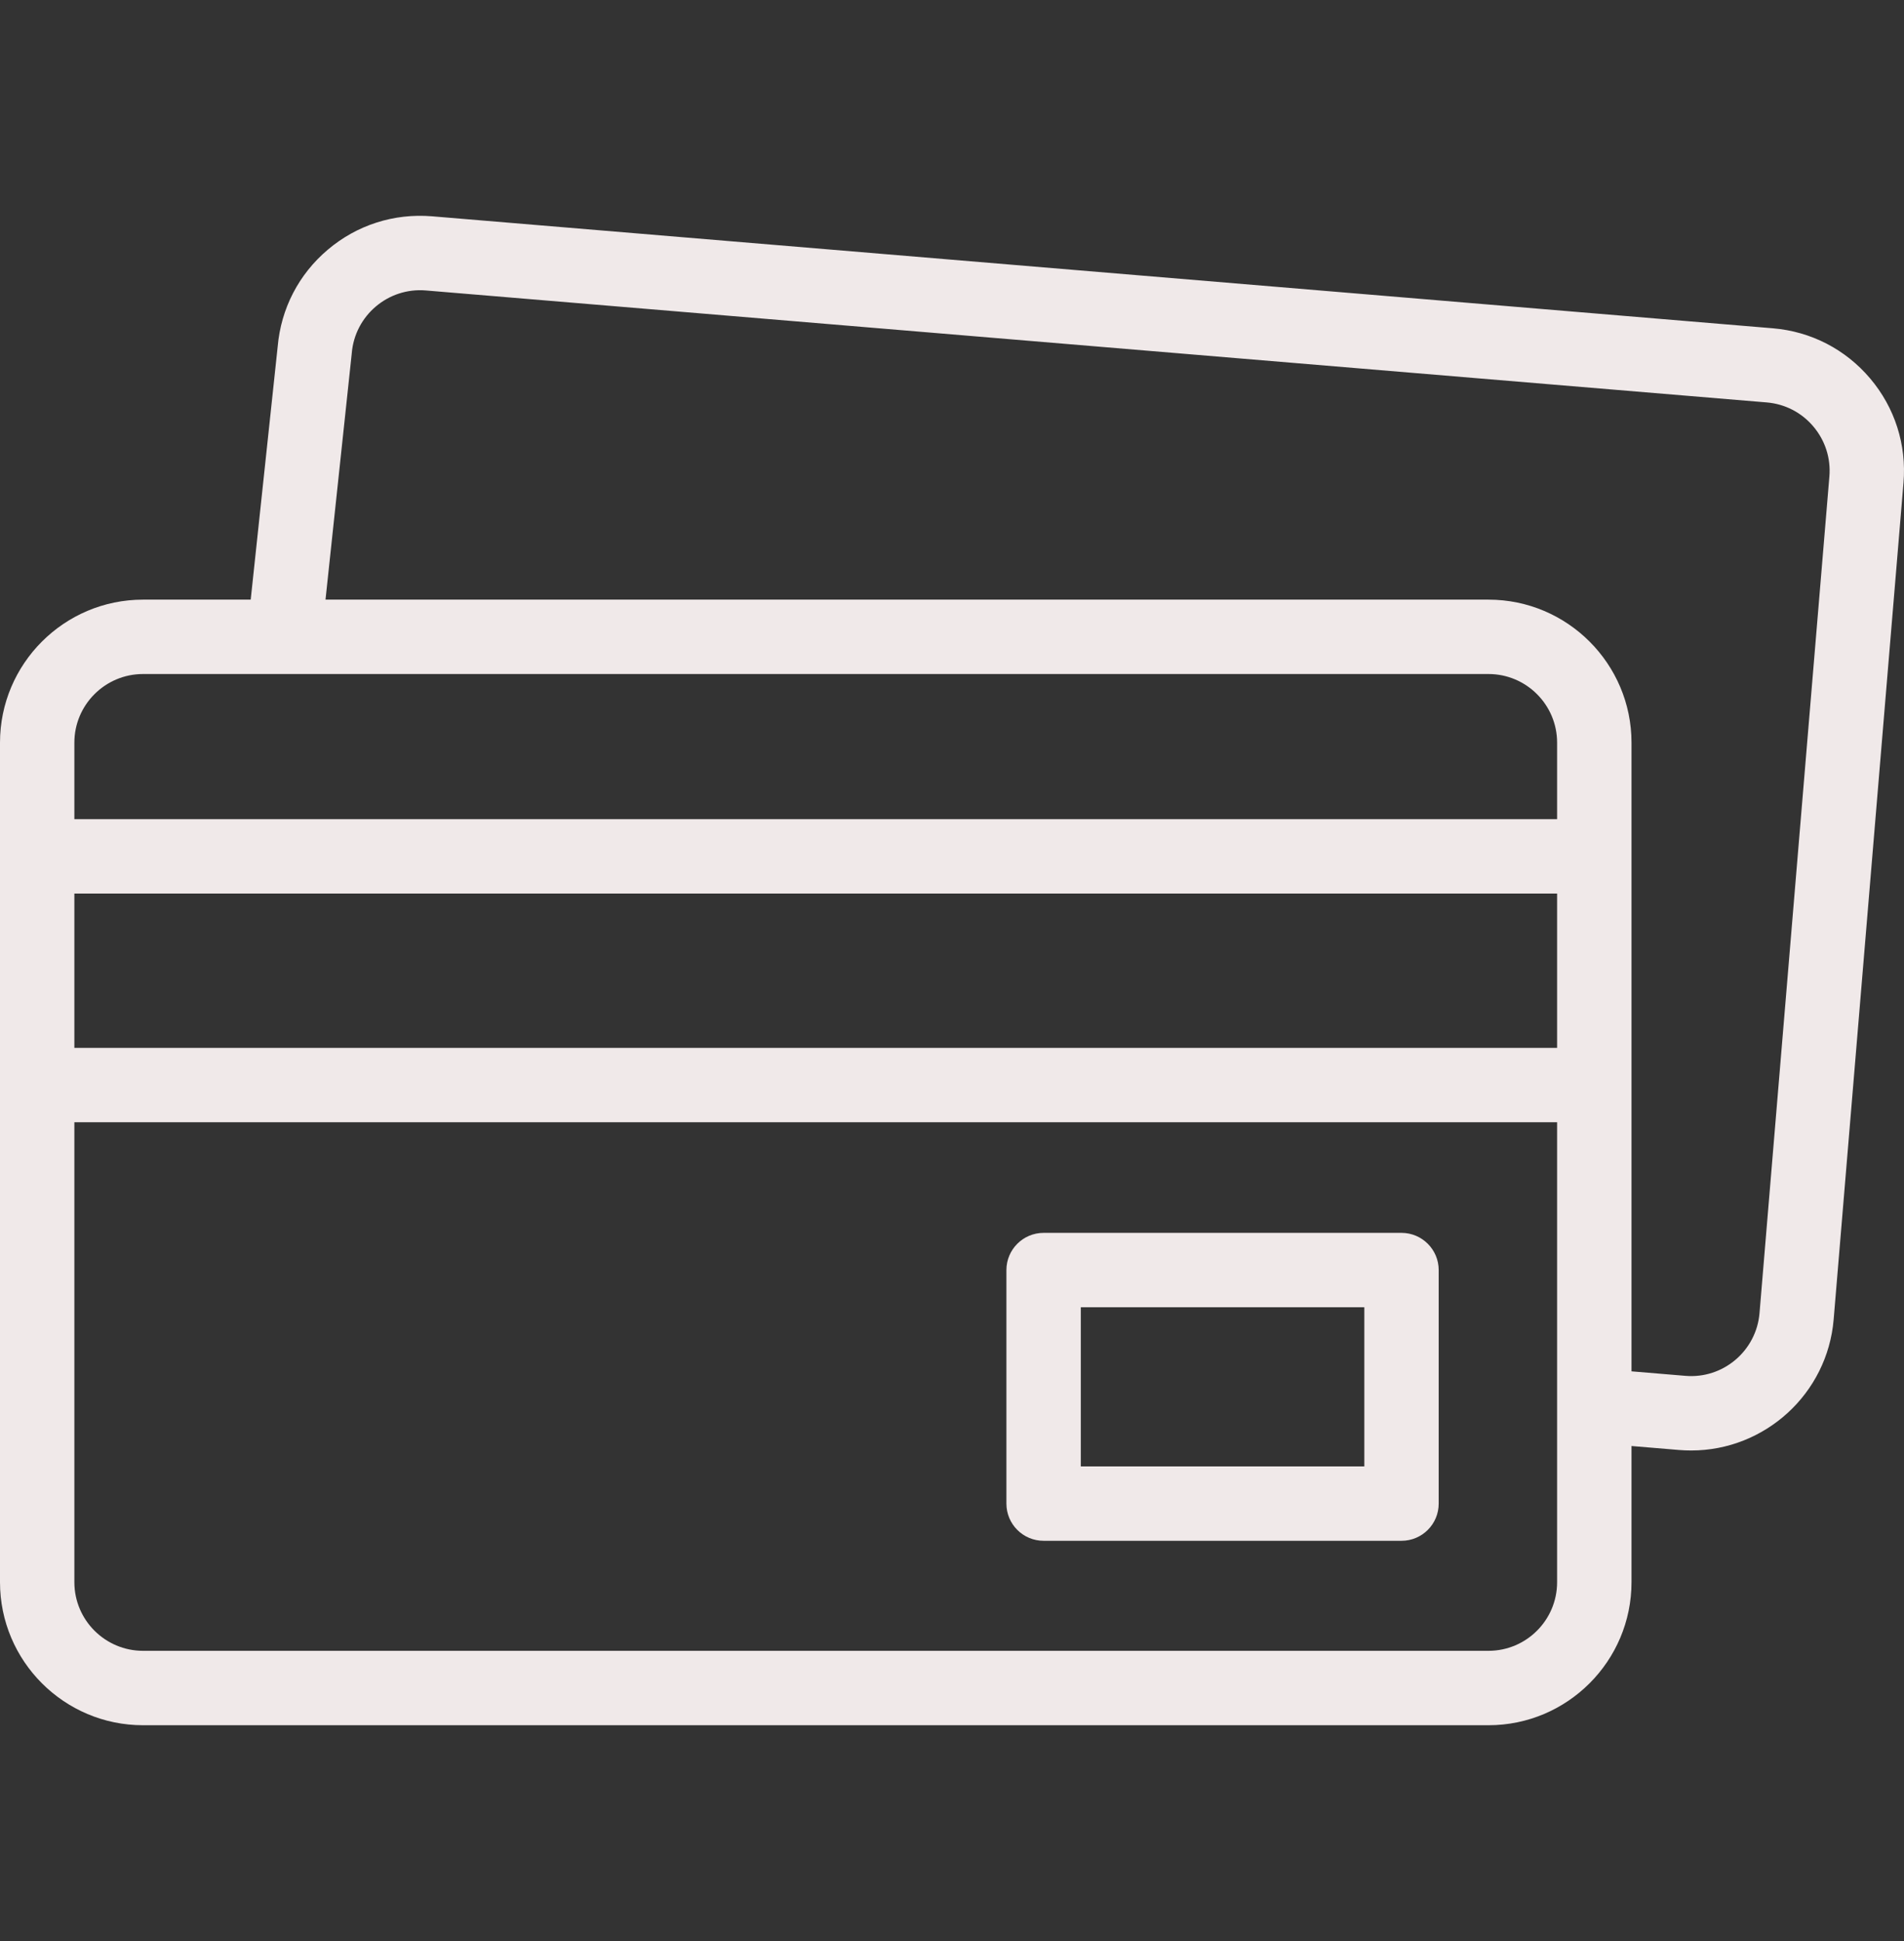 <svg xmlns="http://www.w3.org/2000/svg" width="52" height="53" viewBox="0 0 52 53" fill="none"><rect x="0" y="0" width="52" height="53" fill="#333333" stroke="none"/><g clip-path="url(#clip0_10160_958)"><path d="M51.076 10.334C50.402 9.537 49.459 9.051 48.419 8.964L11.8 5.906C10.76 5.82 9.749 6.143 8.953 6.817C8.159 7.488 7.674 8.426 7.584 9.461L6.847 16.373H3.906C1.752 16.373 0 18.125 0 20.278V43.201C0 45.355 1.752 47.107 3.906 47.107H40.652C42.806 47.107 44.558 45.355 44.558 43.201V39.483L45.862 39.592C45.972 39.601 46.081 39.605 46.19 39.605C48.197 39.605 49.909 38.061 50.079 36.025L51.986 13.181C52.073 12.142 51.75 11.13 51.076 10.334ZM3.906 18.404H40.652C41.686 18.404 42.526 19.245 42.526 20.278V22.367H2.031V20.278C2.031 19.245 2.872 18.404 3.906 18.404ZM2.031 24.398H42.526V28.612H2.031V24.398ZM40.652 45.075H3.906C2.872 45.075 2.031 44.235 2.031 43.201V30.643H42.526V43.201C42.526 44.235 41.686 45.075 40.652 45.075ZM49.962 13.012L48.054 35.855C47.968 36.885 47.06 37.654 46.031 37.567L44.558 37.444V20.278C44.558 18.125 42.806 16.373 40.652 16.373H8.89L9.605 9.666C9.606 9.658 9.607 9.65 9.607 9.643C9.693 8.613 10.601 7.844 11.631 7.931L48.25 10.988C48.749 11.03 49.202 11.263 49.525 11.646C49.848 12.028 50.004 12.513 49.962 13.012Z" fill="#F0E9E9"></path><path d="M38.276 33.663H28.502C27.941 33.663 27.486 34.118 27.486 34.679V41.056C27.486 41.617 27.941 42.071 28.502 42.071H38.276C38.837 42.071 39.292 41.617 39.292 41.056V34.679C39.292 34.118 38.837 33.663 38.276 33.663ZM37.261 40.04H29.518V35.694H37.261V40.04Z" fill="#F0E9E9"></path></g><defs><clipPath id="clip0_10160_958"><rect width="52" height="52" fill="white" transform="translate(0 0.5)"></rect></clipPath></defs></svg>